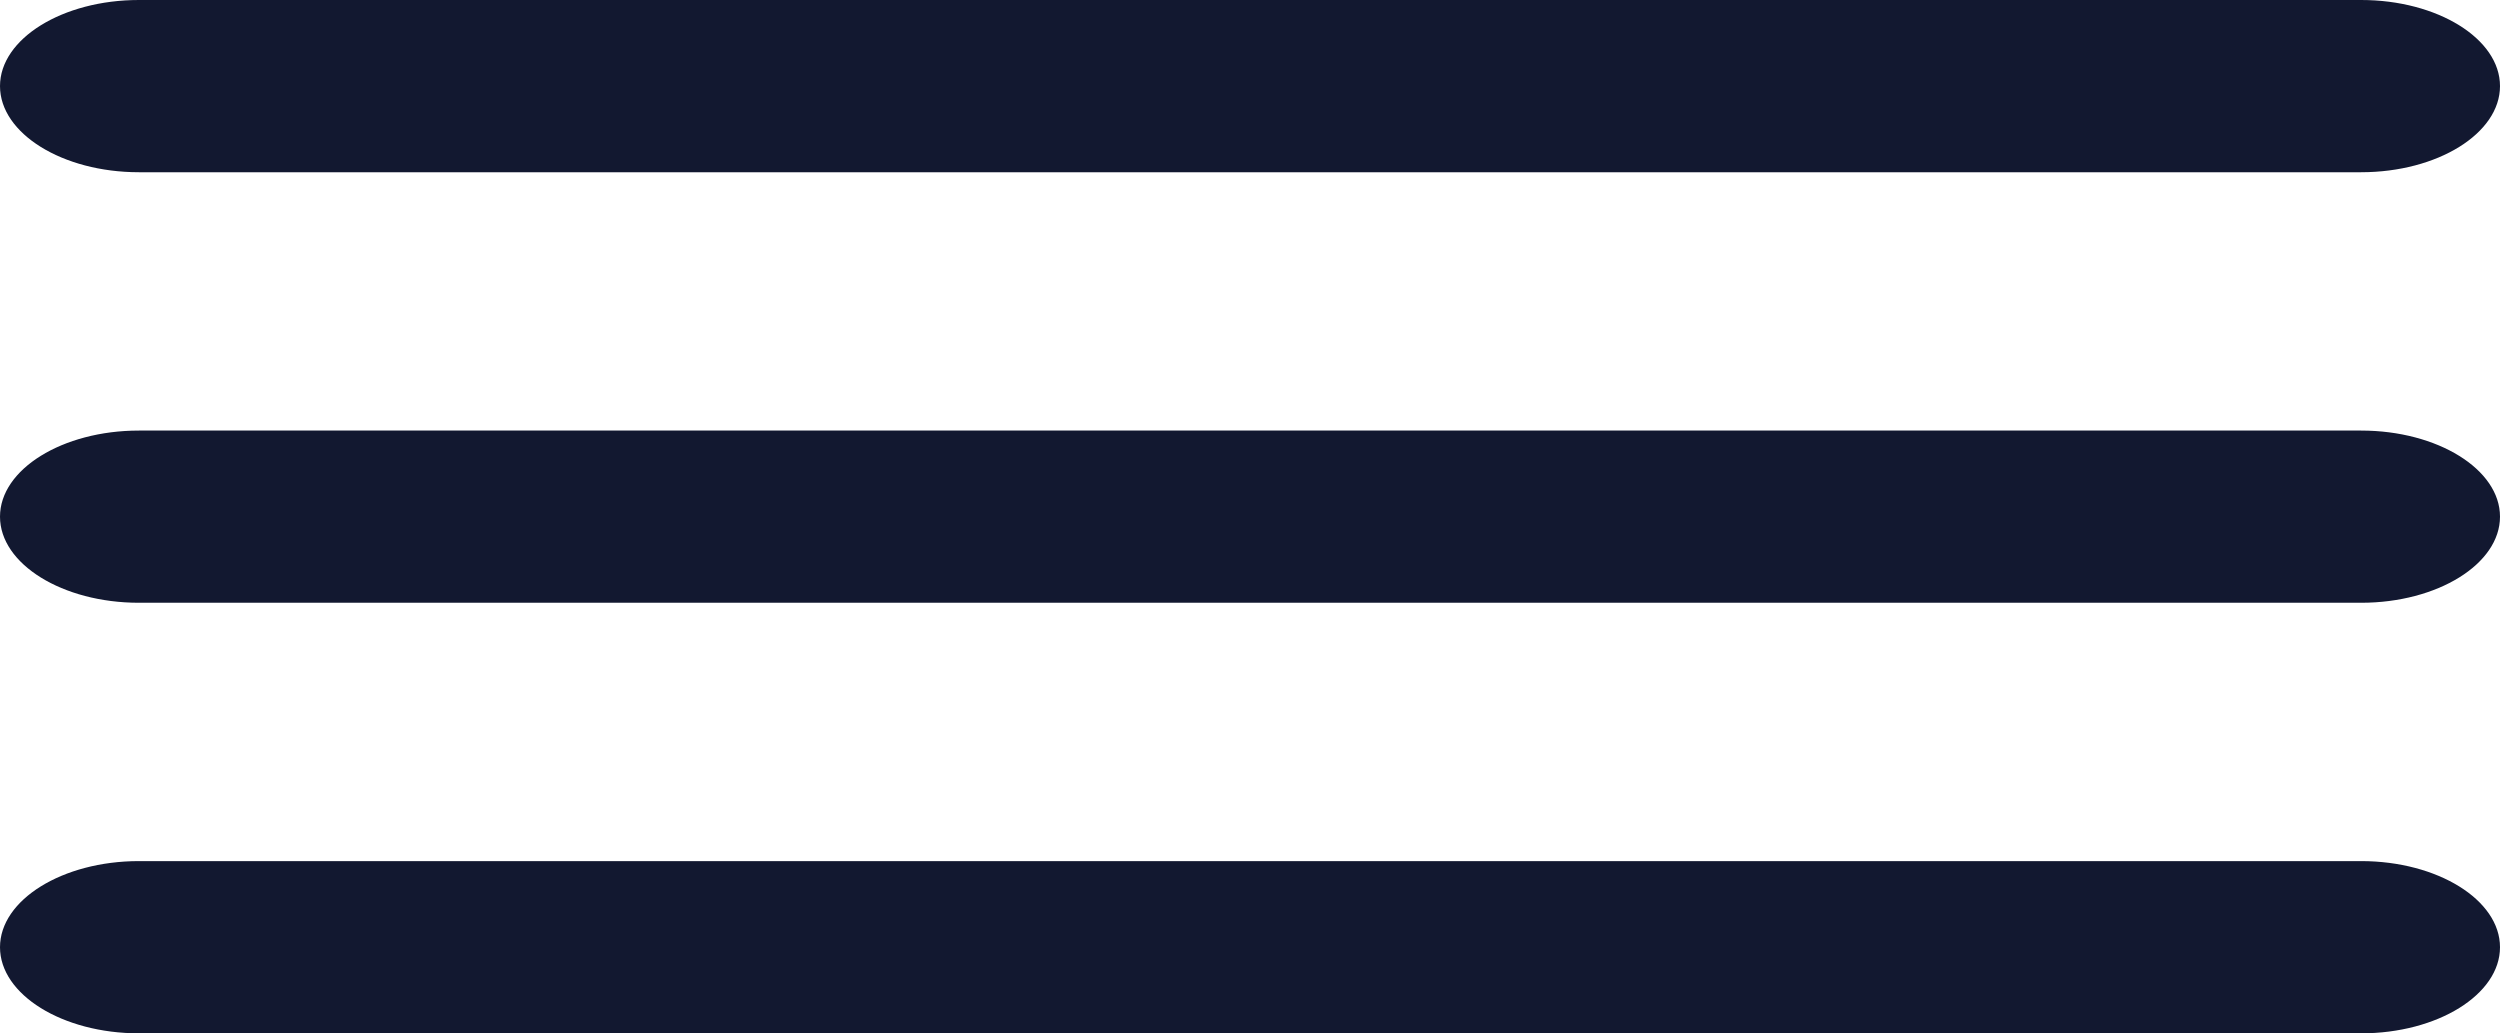 <?xml version="1.0" encoding="UTF-8"?> <svg xmlns="http://www.w3.org/2000/svg" width="75" height="31" viewBox="0 0 75 31" fill="none"><path d="M4.167 31H70.833C73.125 31 75 29.837 75 28.417C75 26.996 73.125 25.833 70.833 25.833H4.167C1.875 25.833 0 26.996 0 28.417C0 29.837 1.875 31 4.167 31ZM4.167 18.083H70.833C73.125 18.083 75 16.921 75 15.5C75 14.079 73.125 12.917 70.833 12.917H4.167C1.875 12.917 0 14.079 0 15.5C0 16.921 1.875 18.083 4.167 18.083ZM0 2.583C0 4.004 1.875 5.167 4.167 5.167H70.833C73.125 5.167 75 4.004 75 2.583C75 1.163 73.125 0 70.833 0H4.167C1.875 0 0 1.163 0 2.583Z" fill="#121830"></path></svg> 
